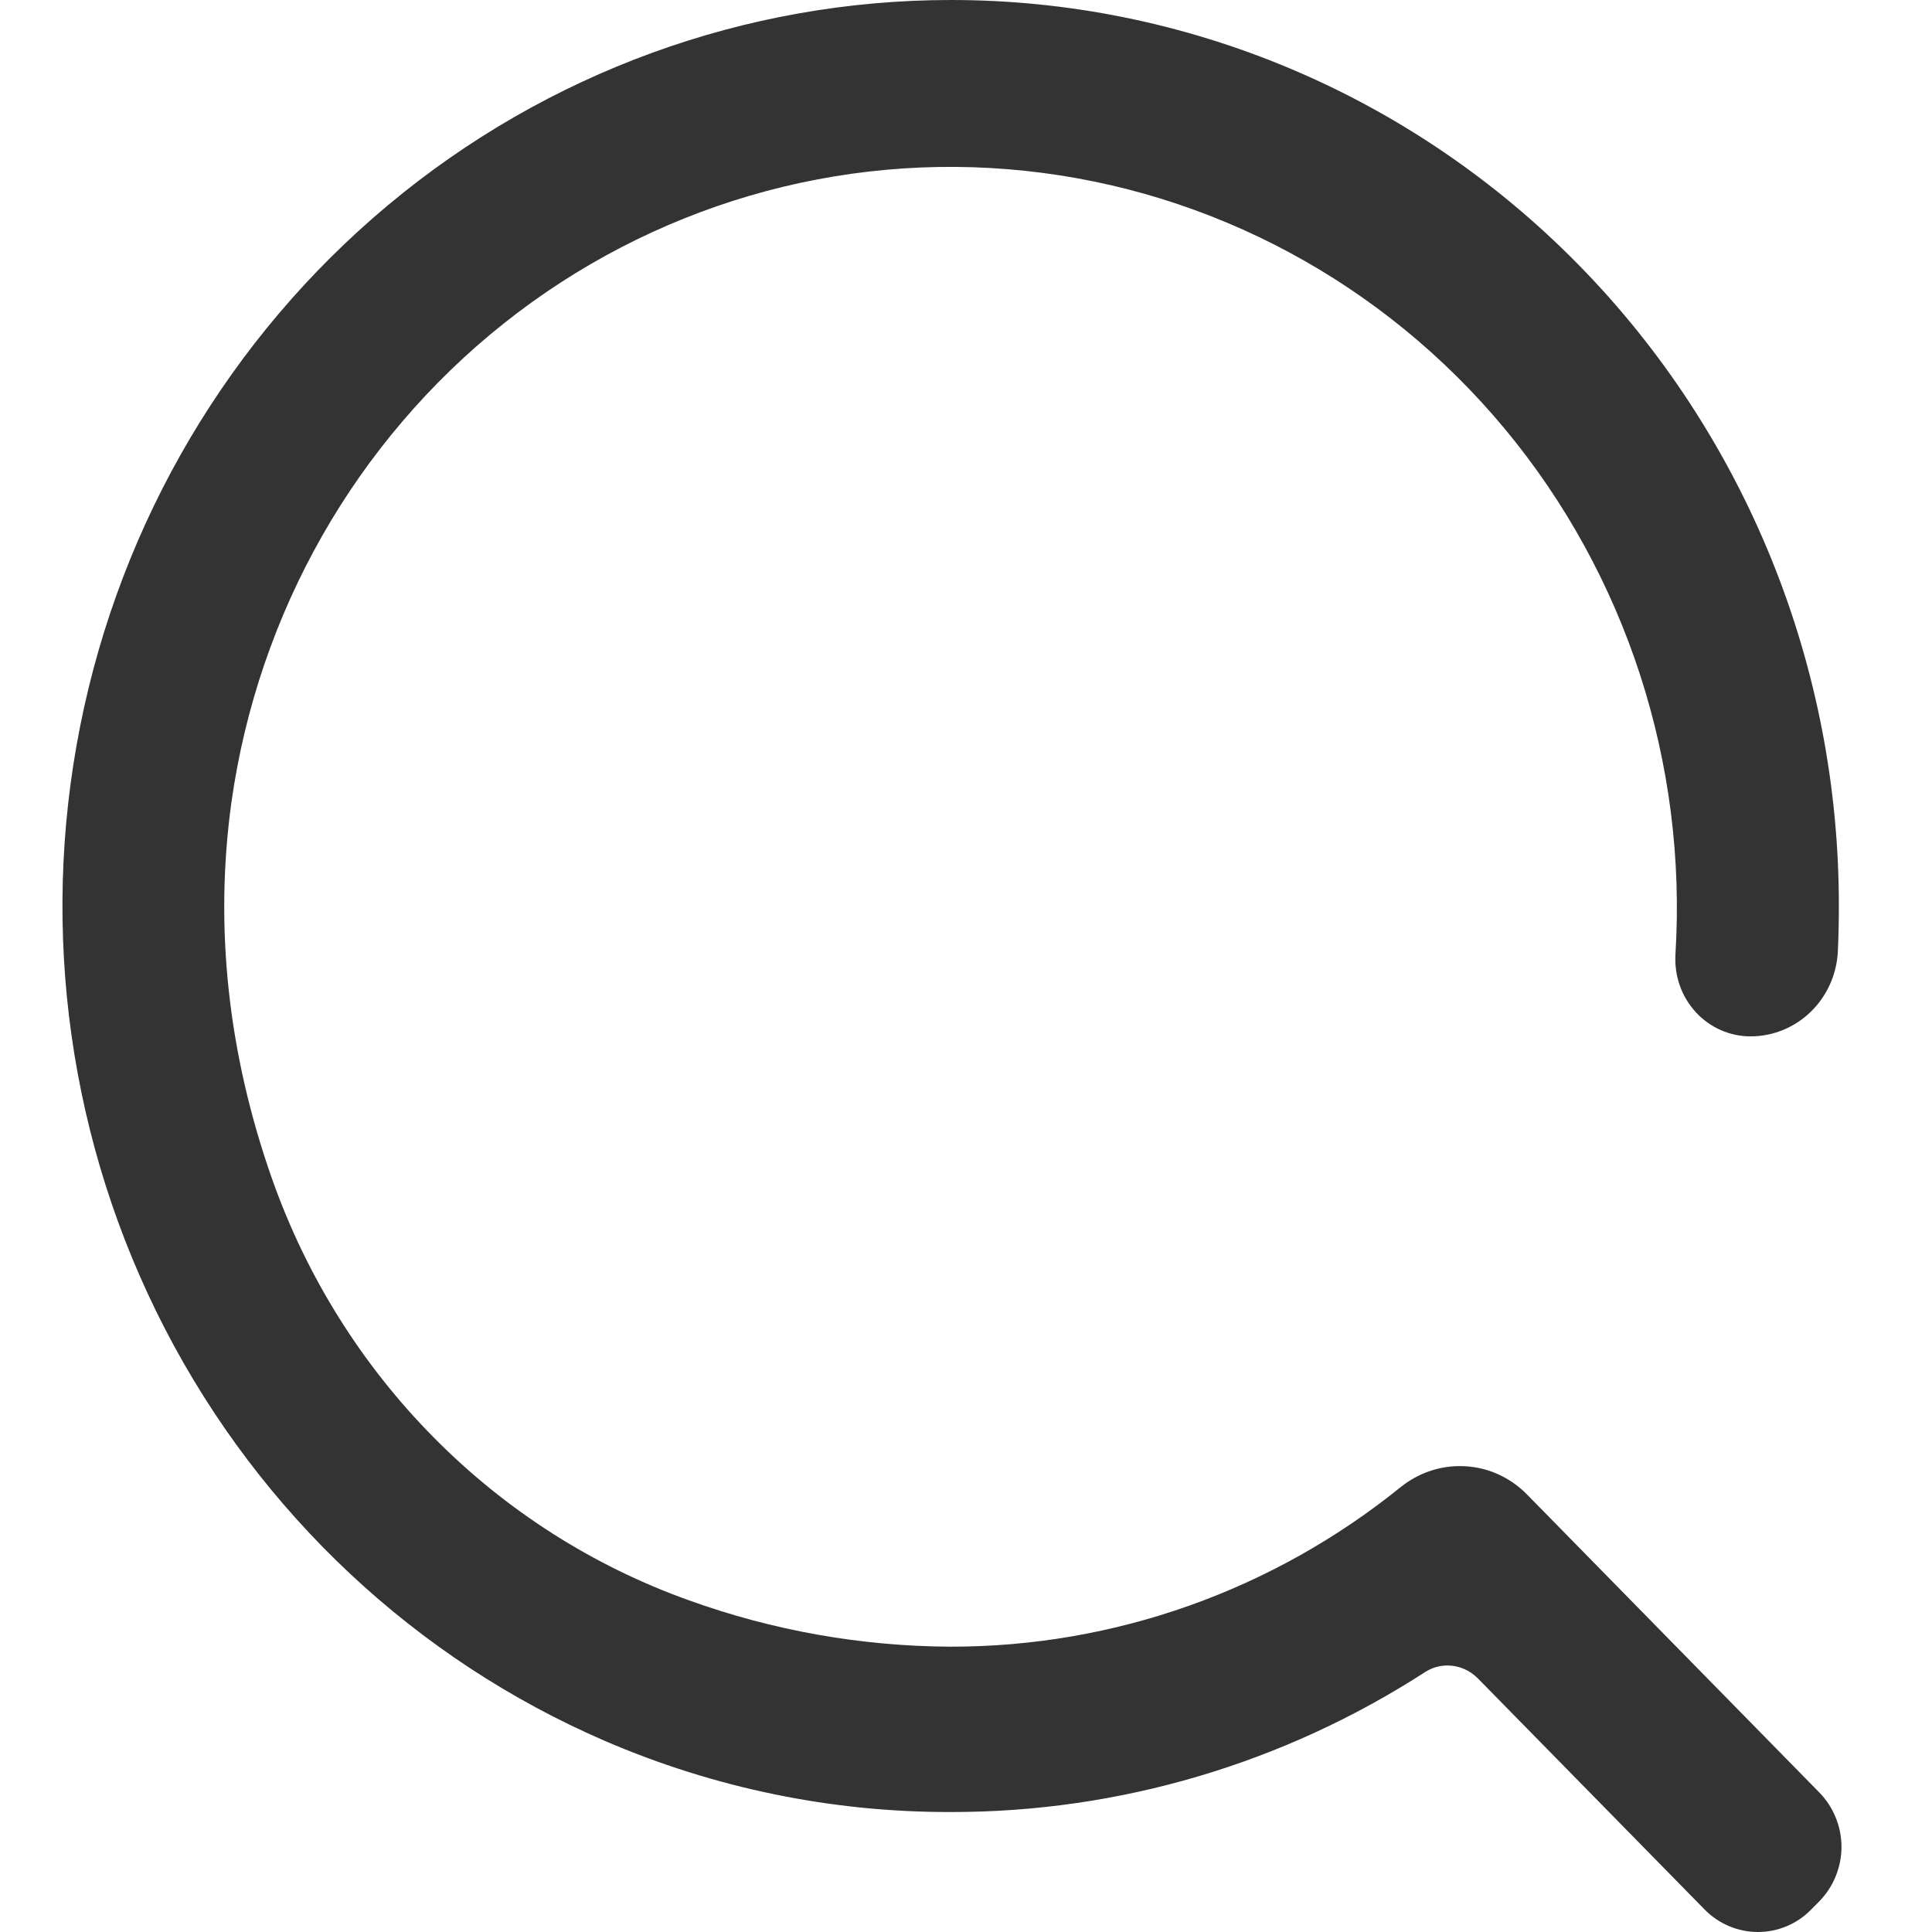 <svg width="19" height="19" viewBox="0 0 19 19" fill="none" xmlns="http://www.w3.org/2000/svg">
<g clip-path="url(#clip0_265_4530)">
<path fill-rule="evenodd" clip-rule="evenodd" d="M3.819 2.015C5.379 0.713 7.332 0.001 9.348 3.71907e-06C10.495 -0.001 11.632 0.229 12.692 0.676C13.752 1.123 14.716 1.78 15.527 2.607C16.339 3.435 16.982 4.417 17.421 5.499C17.86 6.58 18.085 7.739 18.084 8.91C18.084 9.058 18.081 9.208 18.074 9.357C18.063 9.582 17.968 9.794 17.809 9.949C17.649 10.105 17.437 10.192 17.216 10.192C17.115 10.192 17.015 10.171 16.922 10.13C16.829 10.089 16.745 10.029 16.676 9.953C16.607 9.877 16.553 9.788 16.519 9.69C16.485 9.592 16.471 9.488 16.477 9.384C16.593 7.506 15.992 5.655 14.8 4.219C13.607 2.783 11.916 1.873 10.081 1.68C8.246 1.486 6.408 2.025 4.953 3.182C3.498 4.34 2.539 6.026 2.276 7.889C2.107 9.112 2.241 10.359 2.675 11.592C3.013 12.551 3.556 13.42 4.266 14.137C4.975 14.855 5.832 15.401 6.775 15.738C7.601 16.036 8.471 16.19 9.348 16.194C10.956 16.196 12.518 15.642 13.778 14.622C13.944 14.49 14.147 14.418 14.357 14.418C14.479 14.418 14.601 14.442 14.714 14.49C14.827 14.538 14.93 14.608 15.017 14.697L17.892 17.628C17.961 17.699 18.016 17.782 18.053 17.874C18.09 17.965 18.11 18.064 18.11 18.163C18.11 18.262 18.09 18.36 18.053 18.452C18.016 18.544 17.961 18.627 17.892 18.698L17.812 18.779C17.673 18.921 17.485 19 17.288 19C17.092 19 16.903 18.921 16.764 18.779L14.534 16.506C14.494 16.466 14.448 16.434 14.396 16.412C14.345 16.39 14.29 16.379 14.234 16.379C14.156 16.379 14.079 16.402 14.013 16.445C12.621 17.344 11.007 17.821 9.36 17.82H9.348C8.179 17.823 7.022 17.584 5.947 17.12C4.091 16.318 2.563 14.887 1.623 13.069C0.683 11.251 0.388 9.157 0.788 7.143C1.188 5.128 2.259 3.317 3.819 2.015Z" fill="#333333"/>
</g>
<defs>
<clipPath id="clip0_265_4530">
<rect width="17.497" height="19" fill="white" transform="translate(0.61)"/>
</clipPath>
</defs>
</svg>
